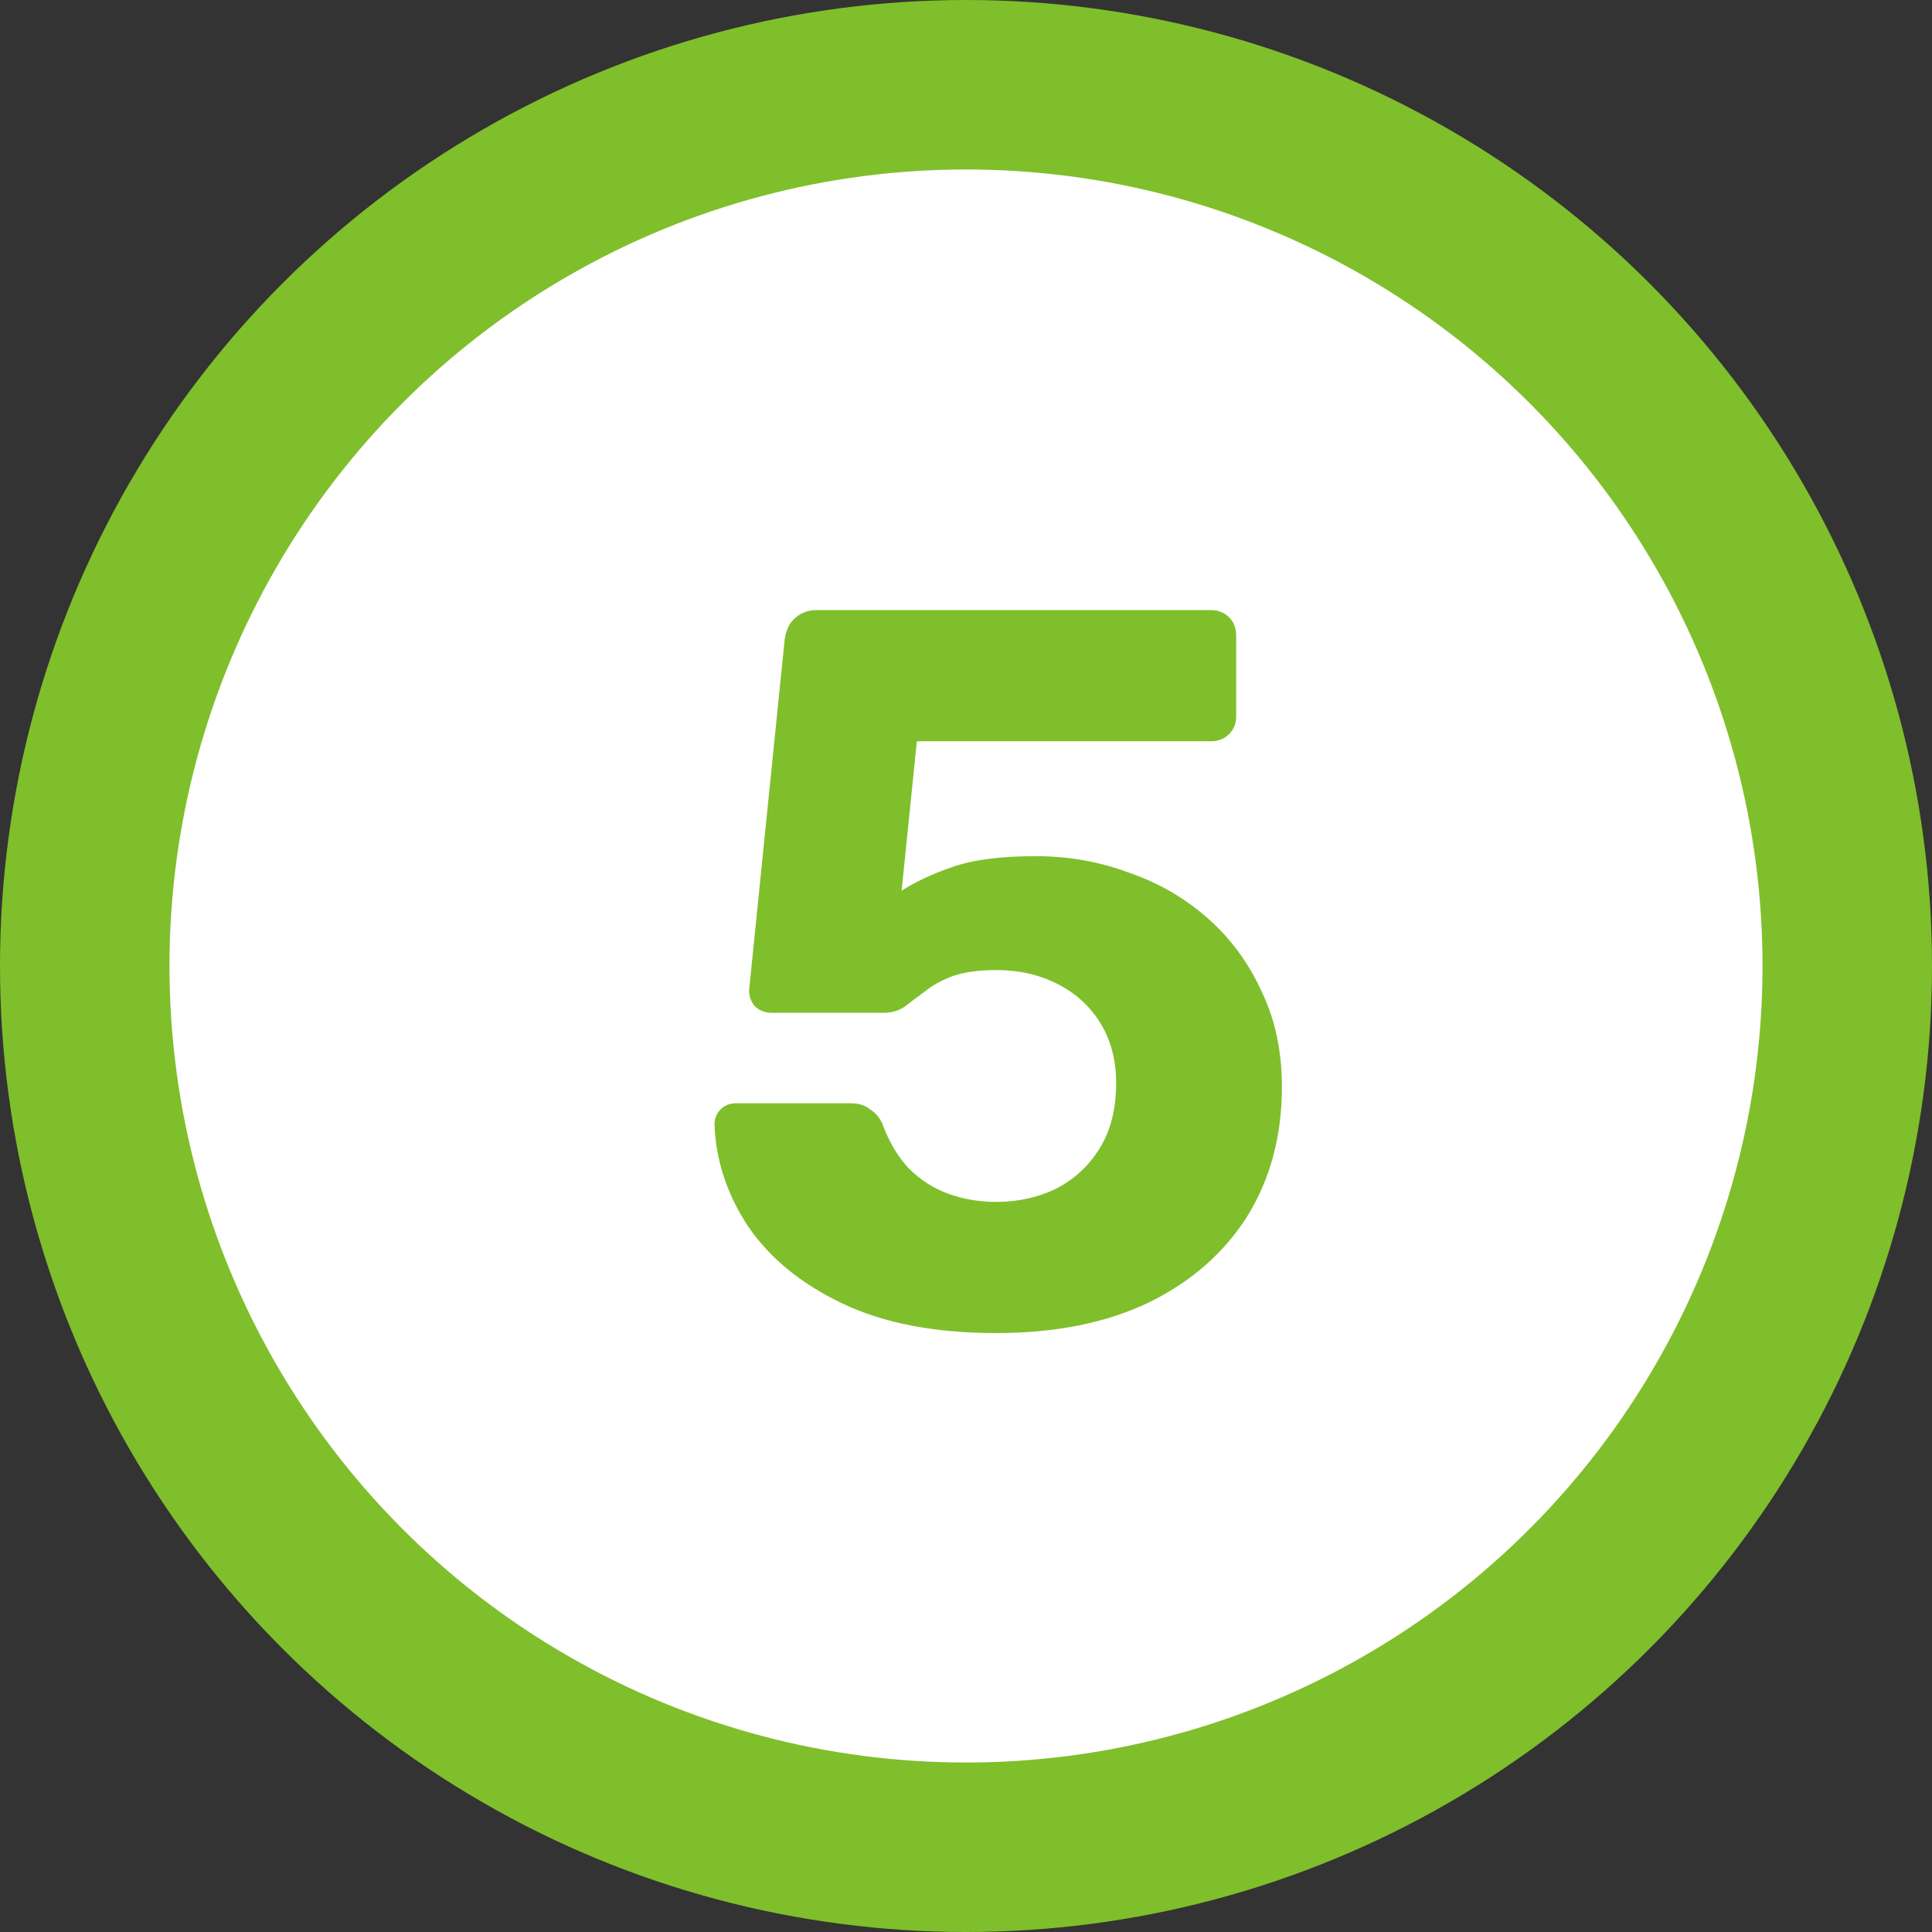 <?xml version="1.0" encoding="UTF-8"?> <svg xmlns="http://www.w3.org/2000/svg" width="57" height="57" viewBox="0 0 57 57" fill="none"><rect x="0" y="0" width="57" height="57" fill="#333333" stroke="none"/> <circle cx="28.5" cy="28.5" r="26" fill="white" stroke="#7FBF2B" stroke-width="5"></circle> <path d="M29.39 39.33C27.59 39.33 26.08 39.04 24.86 38.46C23.64 37.88 22.71 37.12 22.07 36.18C21.45 35.24 21.12 34.24 21.08 33.18C21.08 33 21.14 32.85 21.26 32.73C21.38 32.61 21.53 32.55 21.71 32.55H25.1C25.34 32.55 25.53 32.61 25.67 32.73C25.83 32.83 25.95 32.97 26.03 33.15C26.23 33.69 26.49 34.13 26.81 34.47C27.15 34.81 27.54 35.06 27.98 35.22C28.42 35.38 28.89 35.46 29.39 35.46C30.03 35.46 30.62 35.33 31.16 35.07C31.7 34.79 32.13 34.39 32.45 33.87C32.77 33.35 32.93 32.71 32.93 31.95C32.93 31.29 32.78 30.71 32.48 30.21C32.18 29.71 31.76 29.32 31.22 29.04C30.68 28.76 30.07 28.62 29.39 28.62C28.87 28.62 28.44 28.68 28.1 28.8C27.78 28.92 27.51 29.07 27.29 29.25C27.07 29.41 26.87 29.56 26.69 29.7C26.51 29.82 26.31 29.88 26.09 29.88H22.76C22.58 29.88 22.42 29.82 22.28 29.7C22.16 29.56 22.1 29.4 22.1 29.22L23.15 18.87C23.19 18.59 23.29 18.38 23.45 18.24C23.63 18.08 23.84 18 24.08 18H35.72C35.94 18 36.12 18.07 36.26 18.21C36.4 18.35 36.47 18.53 36.47 18.75V21.15C36.47 21.35 36.4 21.52 36.26 21.66C36.12 21.8 35.94 21.87 35.72 21.87H27.05L26.6 26.28C27 26.02 27.49 25.79 28.07 25.59C28.67 25.37 29.5 25.26 30.56 25.26C31.52 25.26 32.43 25.42 33.29 25.74C34.17 26.04 34.95 26.49 35.63 27.09C36.31 27.69 36.84 28.41 37.22 29.25C37.62 30.07 37.82 31.01 37.82 32.07C37.82 33.51 37.48 34.78 36.8 35.88C36.12 36.96 35.15 37.81 33.89 38.43C32.63 39.03 31.13 39.33 29.39 39.33Z" fill="#7FBF2B"></path> </svg> 